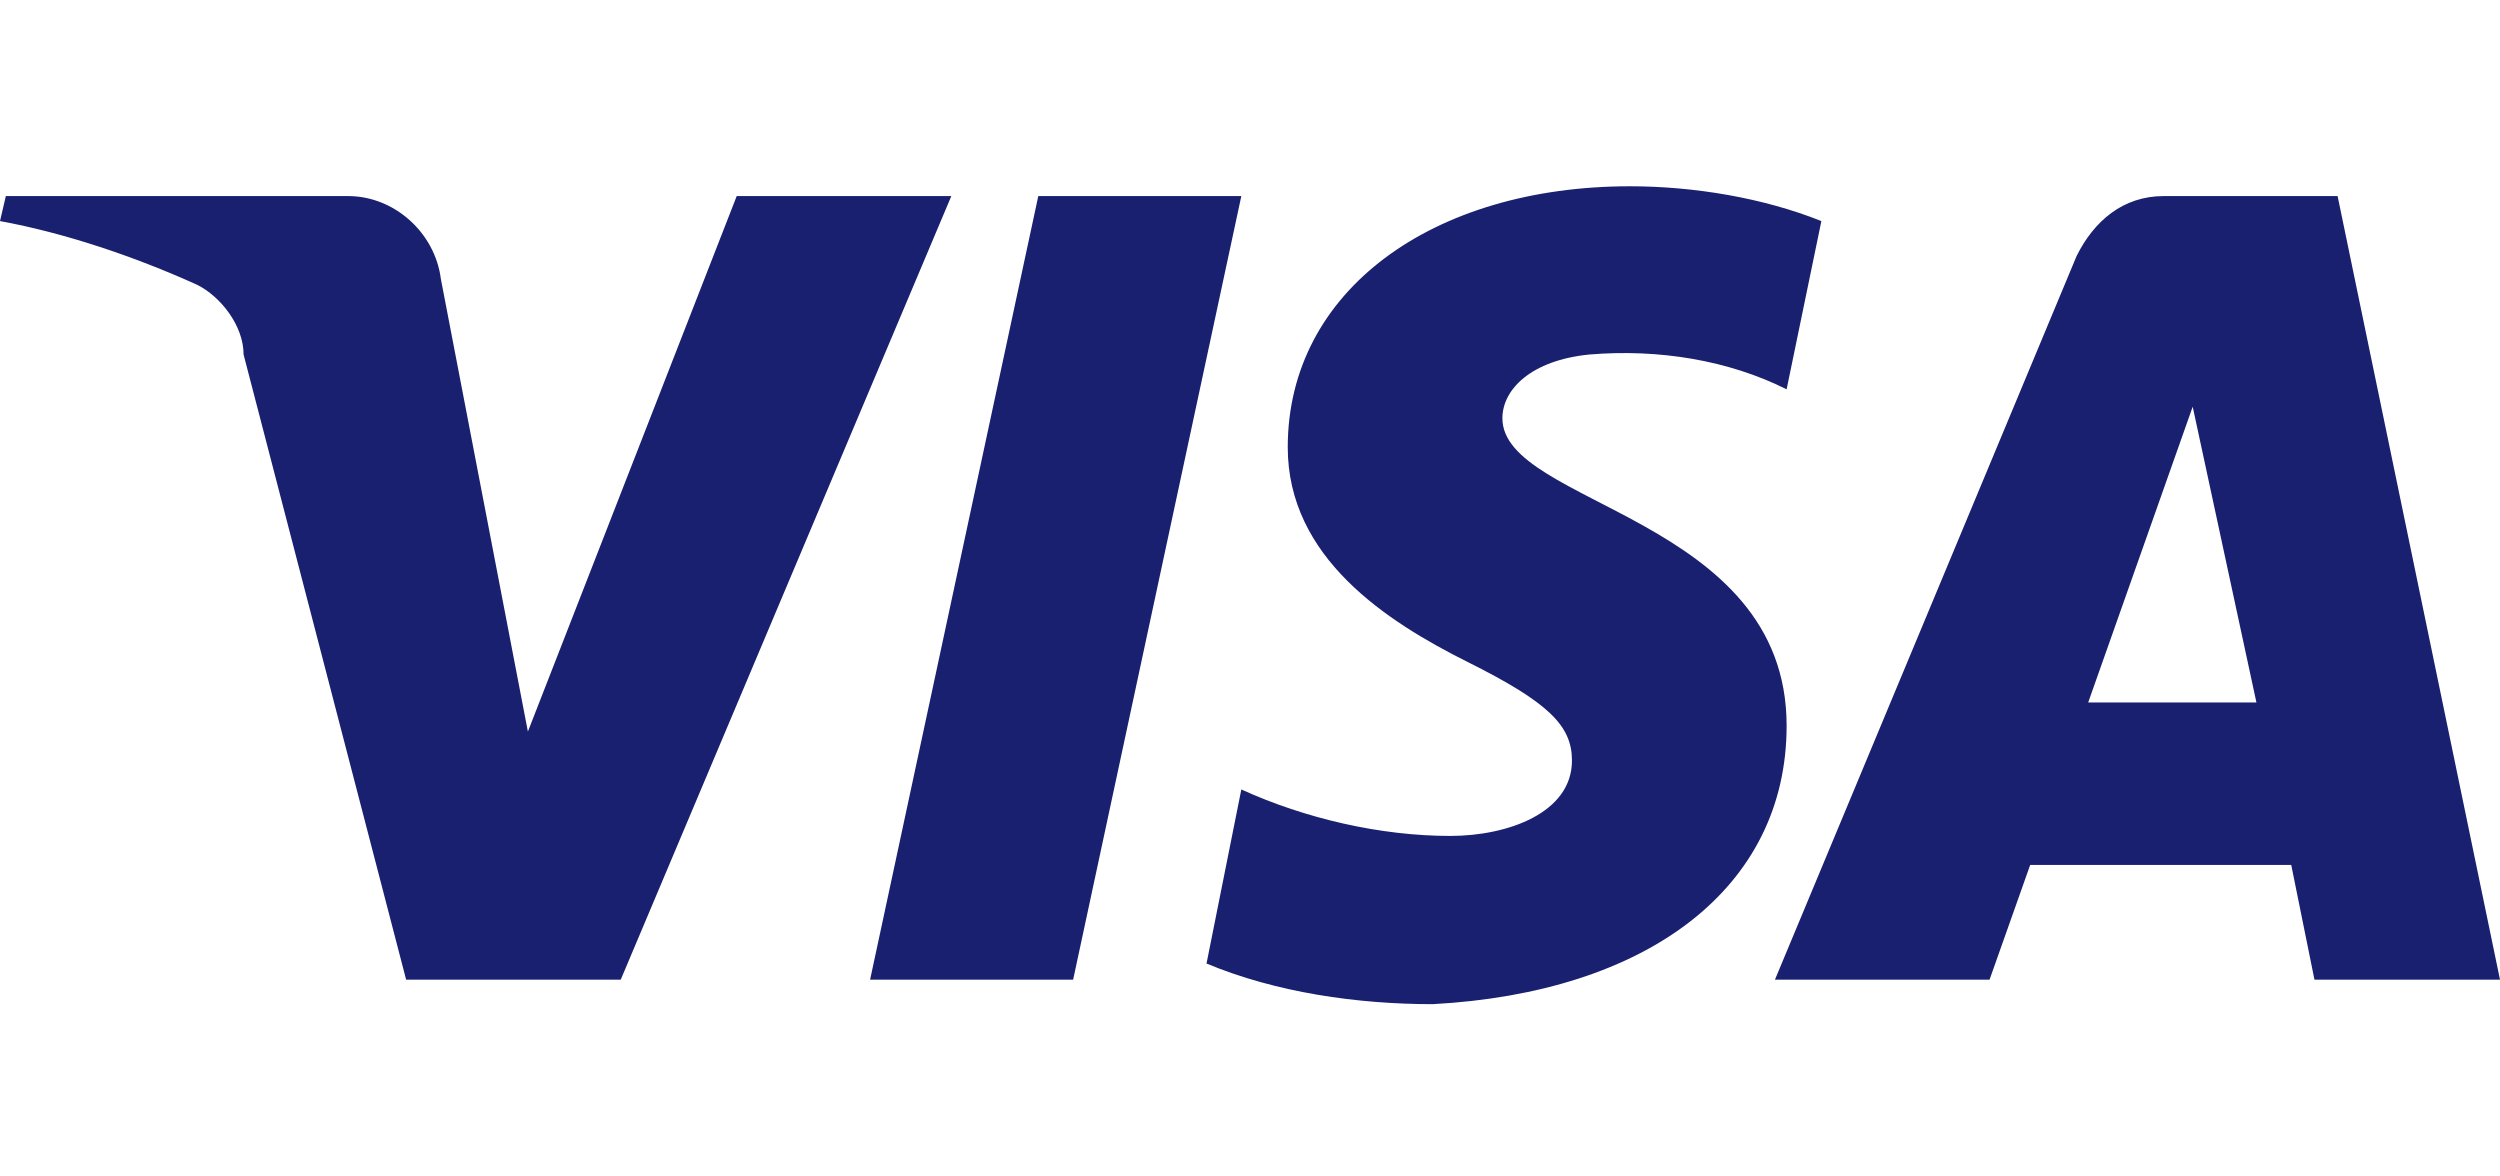 <svg width="51" height="24" viewBox="0 0 51 24" fill="none" xmlns="http://www.w3.org/2000/svg">
<g clip-path="url(#clip0_9_674)">
<path fill-rule="evenodd" clip-rule="evenodd" d="M19.407 4L12.663 19.985H8.285L4.969 7.232C4.969 6.64 4.497 6.048 4.024 5.811C2.723 5.222 1.301 4.748 0 4.51L0.119 4H7.101C8.046 4 8.875 4.748 8.994 5.693L10.769 14.924L15.029 4H19.407ZM30.649 8.533C30.649 7.942 31.239 7.349 32.423 7.232C33.842 7.114 35.263 7.349 36.447 7.942L37.156 4.51C35.973 4.036 34.553 3.8 33.252 3.8C29.227 3.8 26.27 5.93 26.27 9.124C26.27 11.373 28.281 12.675 29.939 13.504C31.594 14.33 32.068 14.805 32.068 15.515C32.068 16.579 30.766 17.053 29.584 17.053C28.162 17.053 26.625 16.698 25.323 16.105L24.613 19.656C26.032 20.248 27.69 20.485 29.227 20.485C33.607 20.248 36.447 18.118 36.447 14.805C36.447 10.545 30.649 10.308 30.649 8.533ZM47.215 19.985H51L47.687 4H44.138C43.309 4 42.717 4.51 42.363 5.222L36.209 19.985H40.587L41.416 17.644H46.741L47.215 19.985ZM42.599 14.33L44.731 8.297L46.031 14.33H42.599ZM25.323 4L21.892 19.985H17.75L21.181 4H25.323Z" fill="#1A2070"/>
</g>
<defs>
<clipPath id="clip0_9_674">
<rect width="51" height="24" fill="white"/>
</clipPath>
</defs>
</svg>
